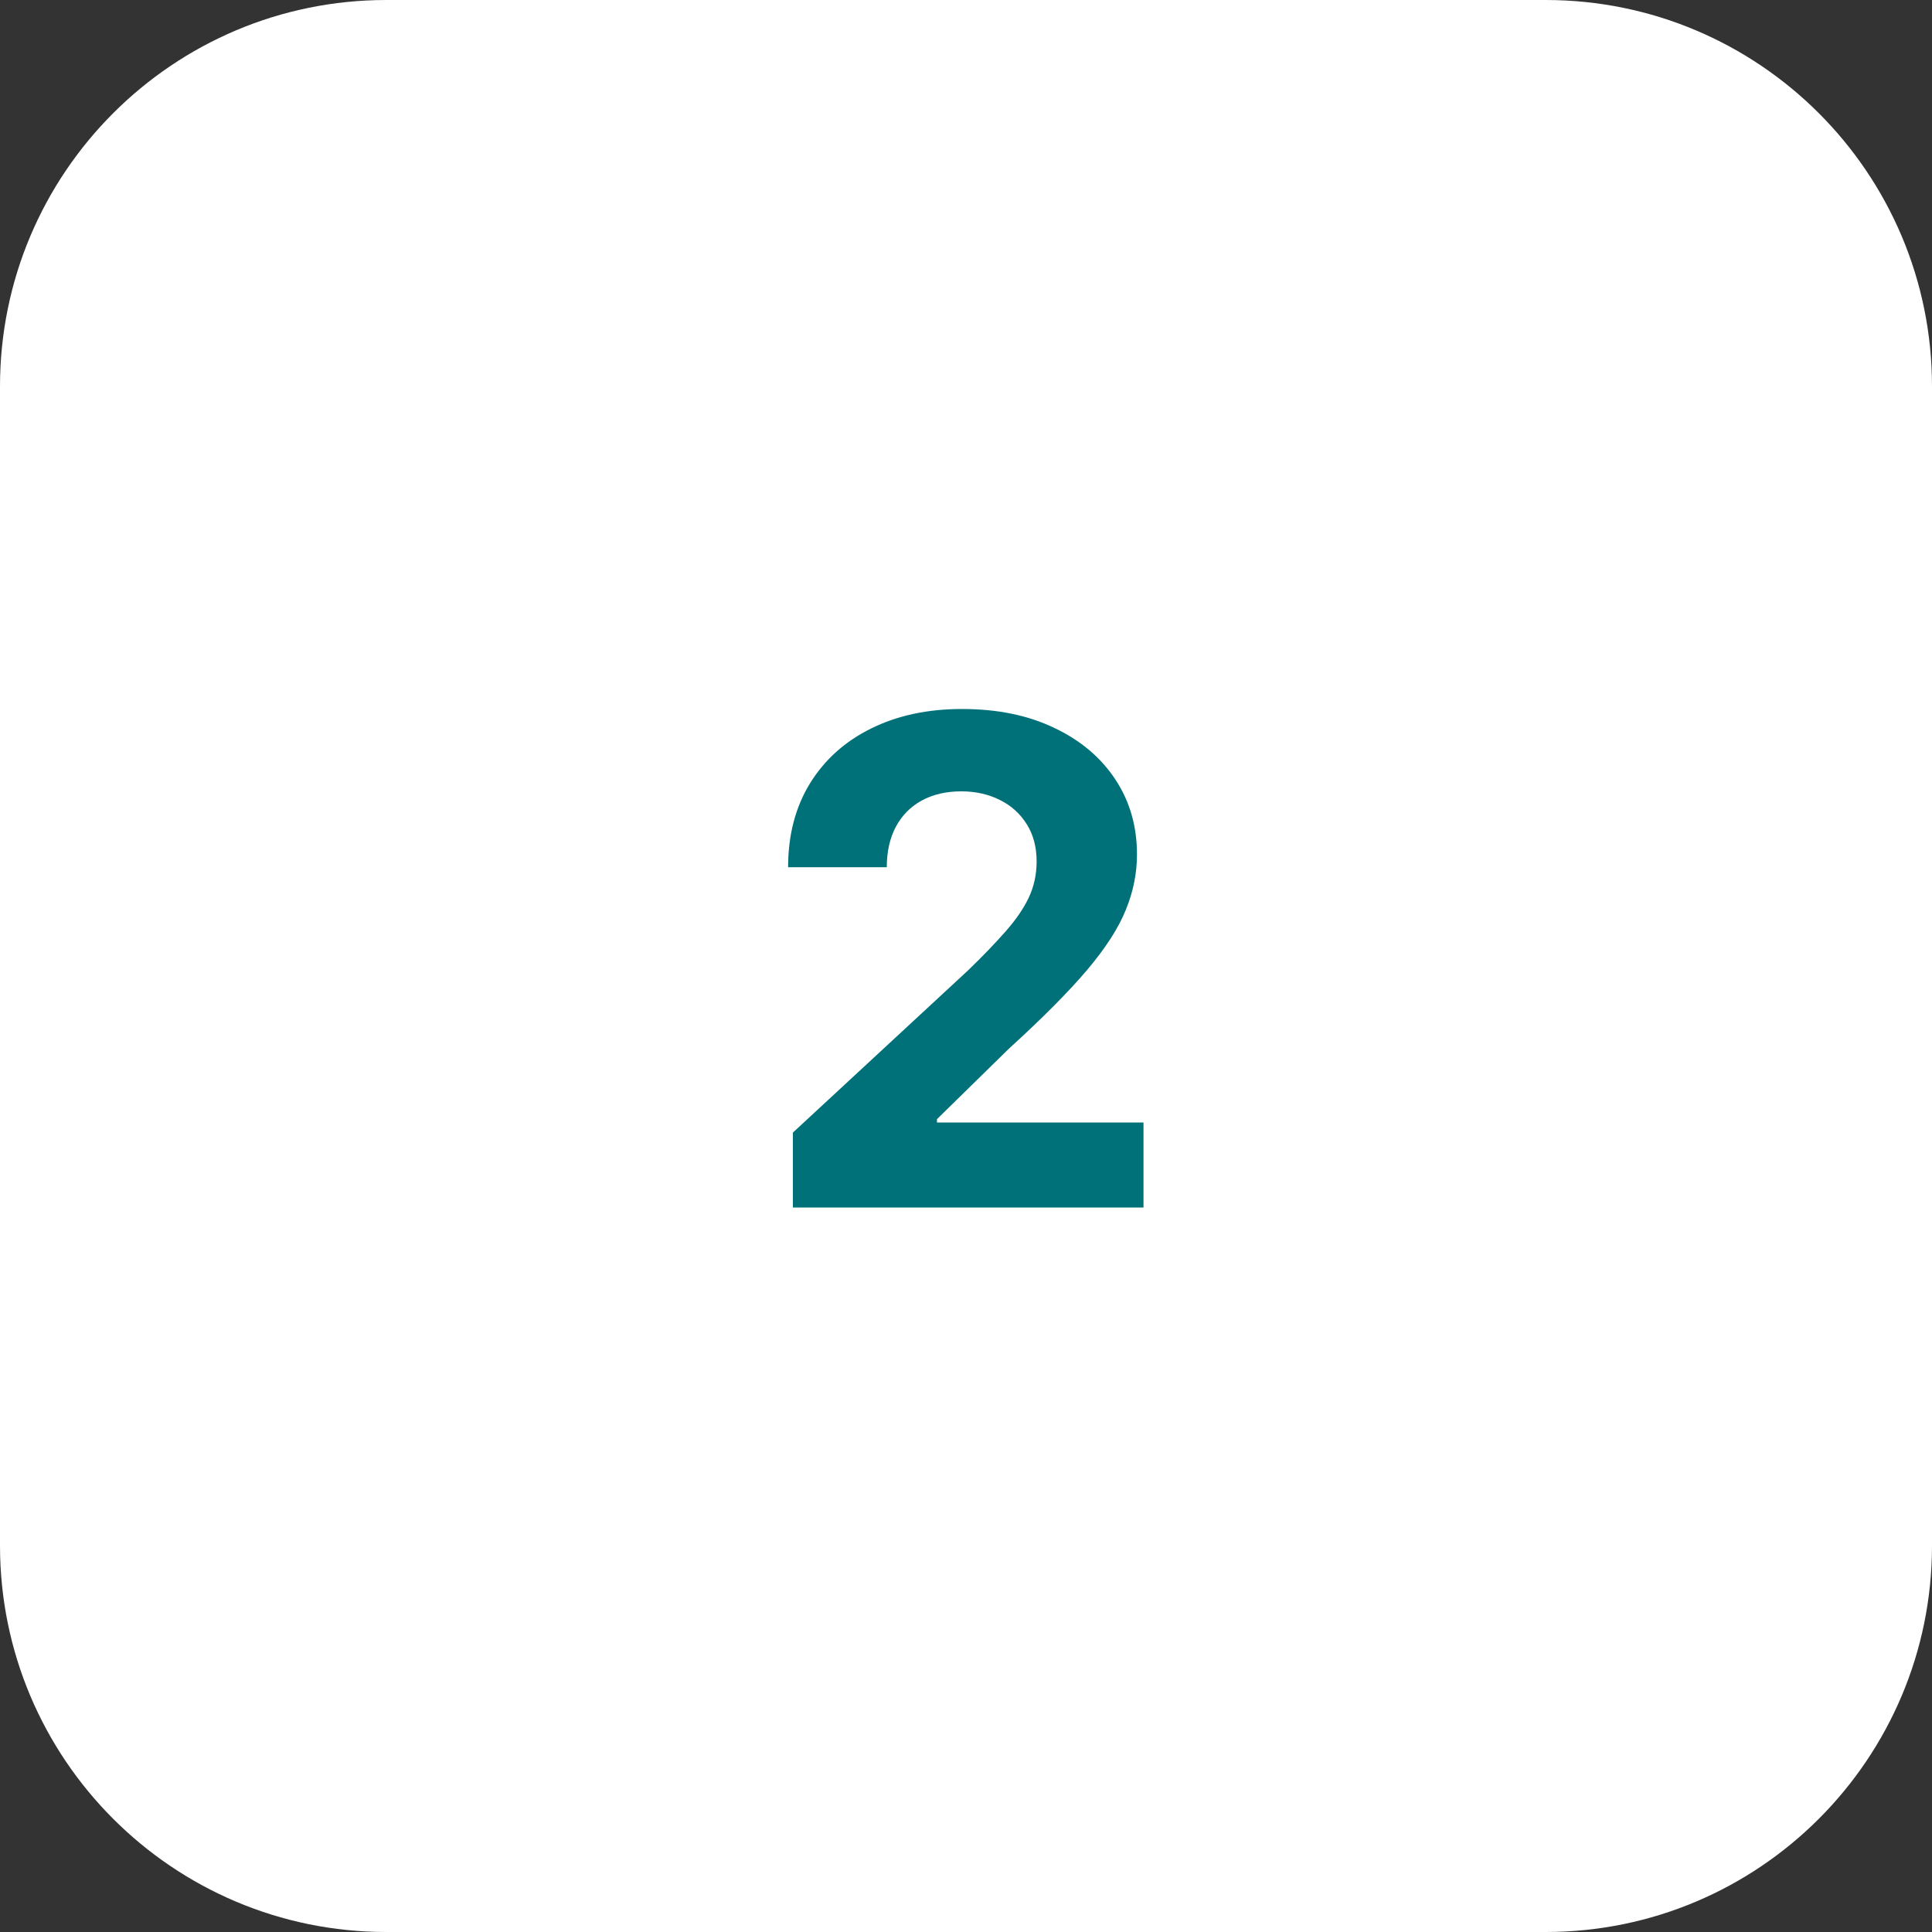 <svg xmlns="http://www.w3.org/2000/svg" width="40" height="40" viewBox="0 0 40 40" fill="none"><rect x="0" y="0" width="40" height="40" fill="#333333" stroke="none"/><path d="M0 8C0 3.582 3.582 0 8 0H32C36.418 0 40 3.582 40 8V32C40 36.418 36.418 40 32 40H8C3.582 40 0 36.418 0 32V8Z" fill="white"></path><path d="M16.416 25V23.449L20.04 20.093C20.349 19.795 20.607 19.526 20.816 19.288C21.028 19.049 21.189 18.815 21.298 18.587C21.408 18.355 21.462 18.104 21.462 17.836C21.462 17.538 21.394 17.281 21.258 17.065C21.122 16.847 20.937 16.679 20.702 16.563C20.466 16.444 20.2 16.384 19.901 16.384C19.59 16.384 19.318 16.447 19.086 16.573C18.854 16.699 18.675 16.88 18.549 17.115C18.423 17.35 18.36 17.63 18.36 17.955H16.317C16.317 17.289 16.468 16.711 16.769 16.22C17.071 15.73 17.493 15.35 18.037 15.082C18.58 14.813 19.207 14.679 19.916 14.679C20.645 14.679 21.28 14.808 21.82 15.067C22.364 15.322 22.786 15.677 23.088 16.131C23.39 16.585 23.54 17.105 23.54 17.692C23.54 18.076 23.464 18.456 23.312 18.83C23.163 19.205 22.896 19.621 22.511 20.078C22.127 20.532 21.585 21.077 20.886 21.714L19.399 23.171V23.24H23.675V25H16.416Z" fill="#007179"></path></svg>